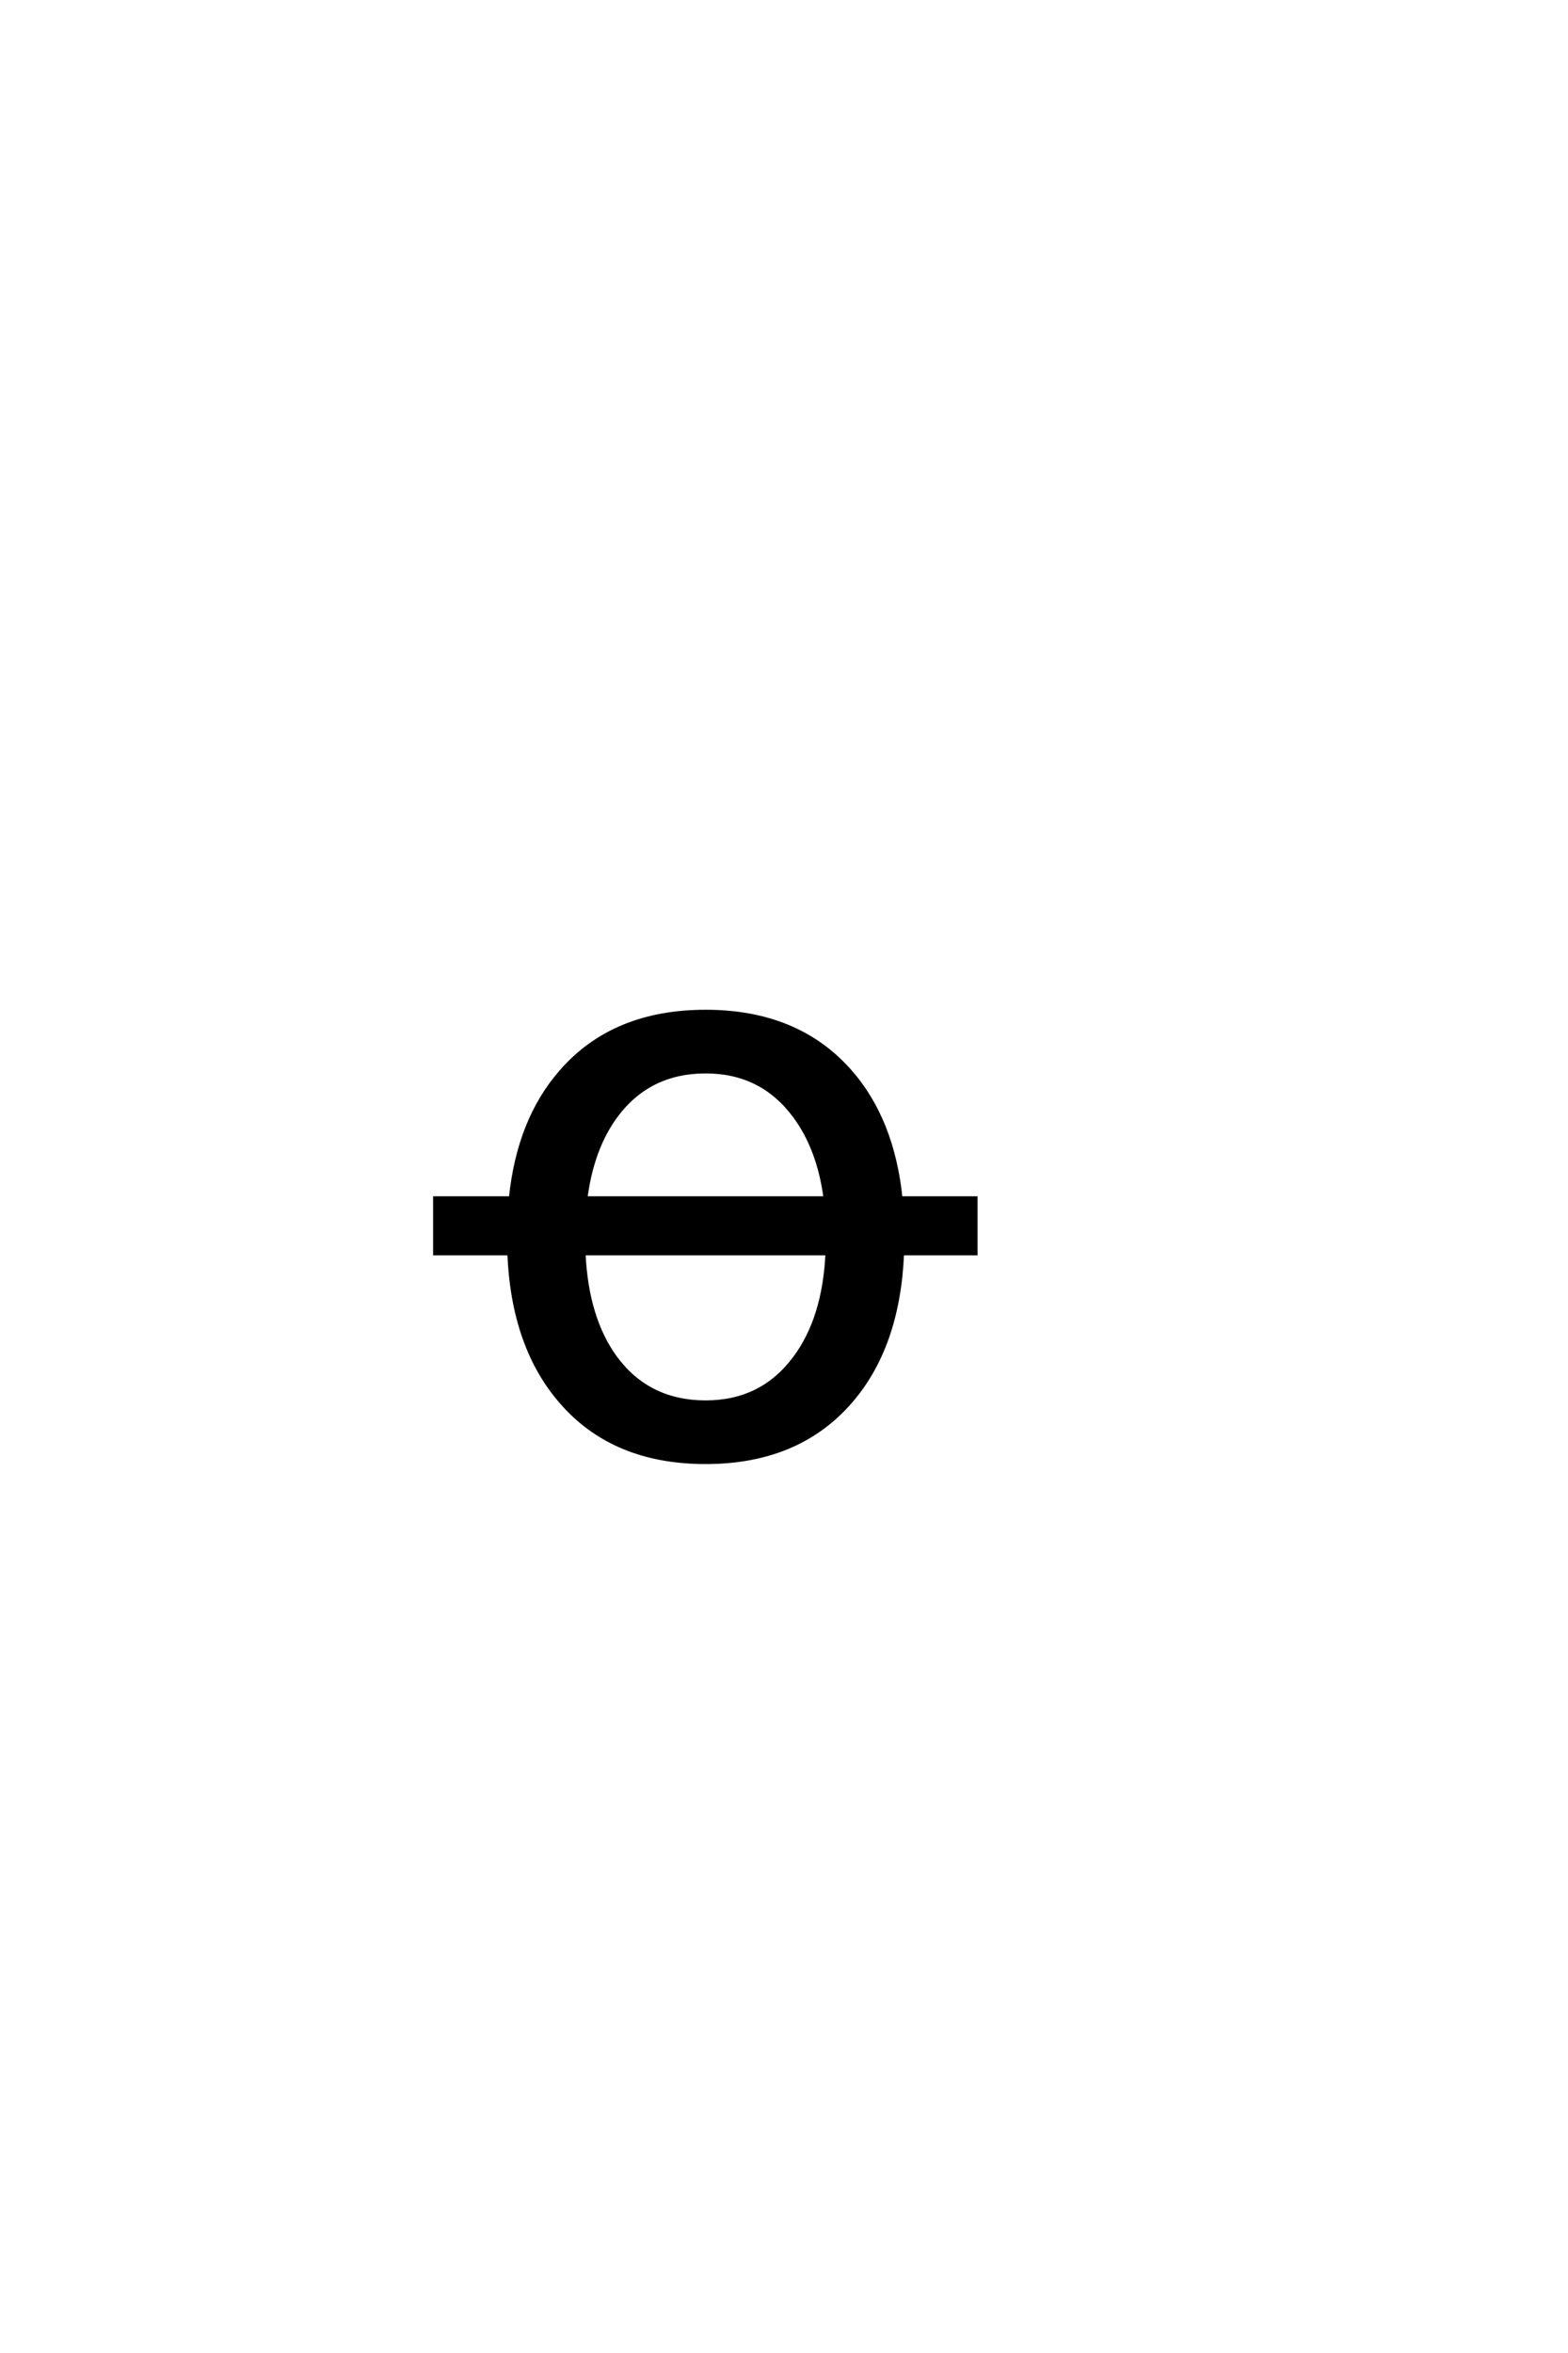 <?xml version='1.0' encoding='UTF-8'?>
<!DOCTYPE svg PUBLIC "-//W3C//DTD SVG 1.0//EN"
"http://www.w3.org/TR/2001/REC-SVG-20010904/DTD/svg10.dtd">

<svg xmlns='http://www.w3.org/2000/svg' version='1.0' width='40.0' height='60.0'>

 <g transform='scale(0.1 -0.1) translate(110.0 -370.0)'>
  <path d='M70.016 112.016
Q93.453 112.016 106.844 96.781
Q117.672 84.469 119.734 64.453
L138.875 64.453
L138.875 50.391
L120.125 50.391
Q119.141 26.562 106.844 12.5
Q93.453 -2.828 70.016 -2.828
Q46.484 -2.828 33.203 12.5
Q20.906 26.562 19.922 50.391
L0.984 50.391
L0.984 64.453
L20.312 64.453
Q22.359 84.469 33.203 96.781
Q46.484 112.016 70.016 112.016
Q46.484 112.016 70.016 112.016
M70.016 96.781
Q55.562 96.781 47.172 85.547
Q41.016 77.25 39.359 64.453
L100.594 64.453
Q98.922 77.047 92.781 85.359
Q84.375 96.781 70.016 96.781
Q84.375 96.781 70.016 96.781
M101.078 50.391
L38.875 50.391
Q39.656 33.688 47.078 23.641
Q55.469 12.406 70.016 12.406
Q84.375 12.406 92.781 23.734
Q100.297 33.797 101.078 50.391
' style='fill: #000000; stroke: #000000'/>
 </g>
</svg>
